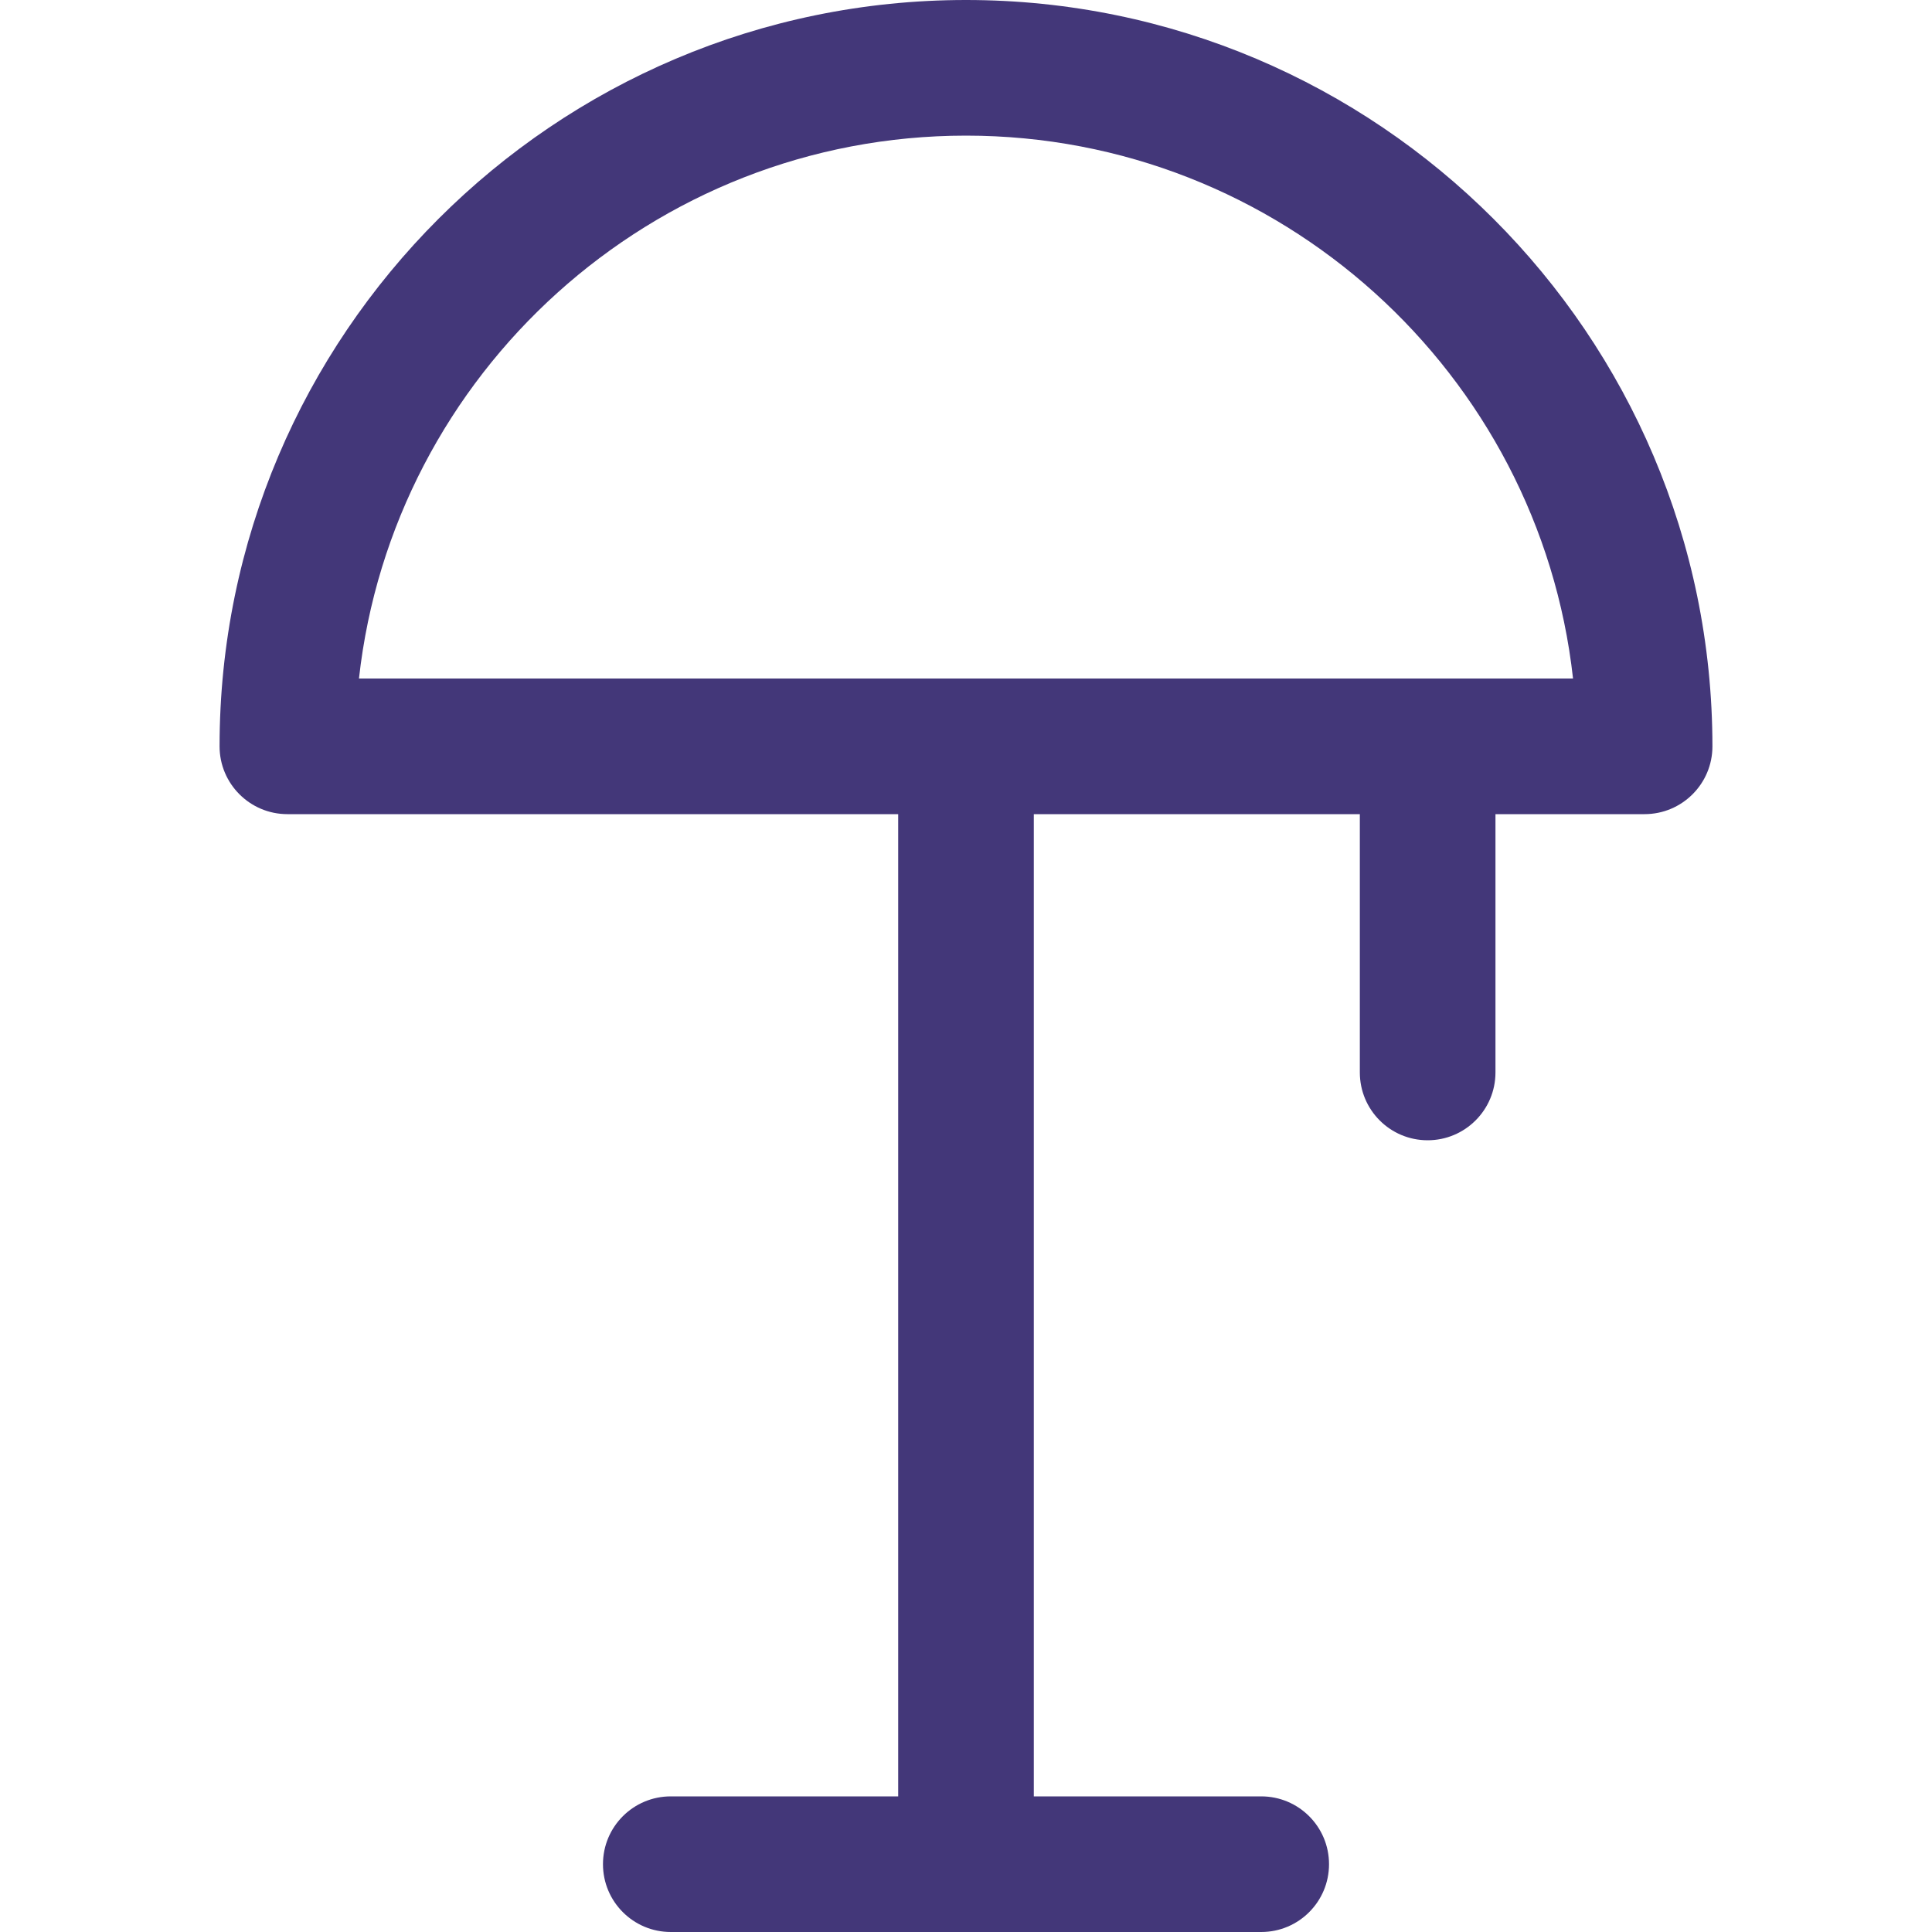 <svg width="20" height="20" viewBox="0 0 20 20" fill="none" xmlns="http://www.w3.org/2000/svg">
<g clip-path="url(#clip0_638_5719)">
<path d="M10 0C5.74 0 2.273 3.466 2.273 7.726C2.273 8.114 2.588 8.428 2.975 8.428H9.298V18.596H6.944C6.556 18.596 6.242 18.91 6.242 19.298C6.242 19.686 6.556 20 6.944 20H13.056C13.444 20 13.758 19.686 13.758 19.298C13.758 18.91 13.444 18.596 13.056 18.596H10.702V8.428H14.077V11.102C14.077 11.49 14.391 11.804 14.779 11.804C15.166 11.804 15.481 11.49 15.481 11.102V8.428H17.024C17.412 8.428 17.727 8.114 17.727 7.726C17.726 3.466 14.26 0 10 0ZM3.716 7.024C4.066 3.867 6.751 1.404 10 1.404C13.249 1.404 15.934 3.867 16.284 7.024H3.716Z" fill="#433779"/>
</g>
<defs>
<clipPath id="clip0_638_5719">
<rect width="20" height="20" fill="white"/>
</clipPath>
</defs>
</svg>
